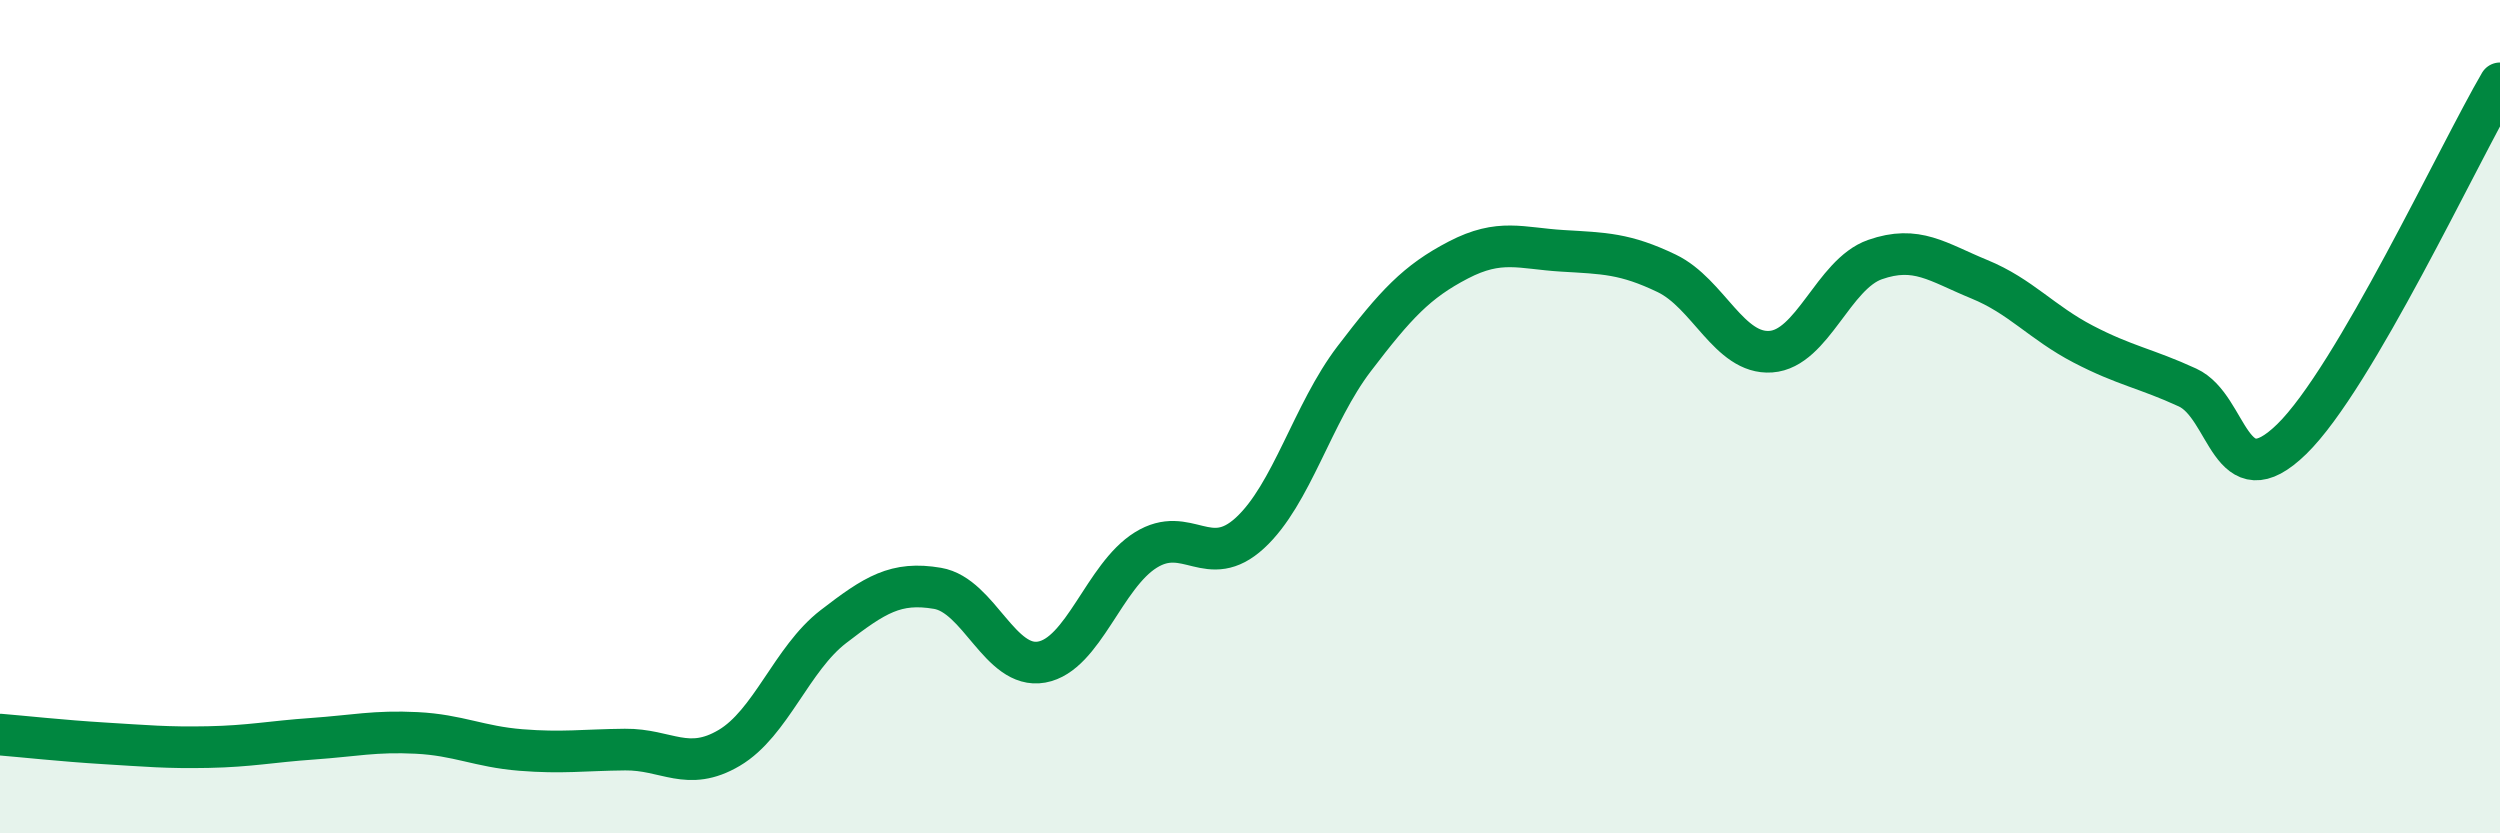 
    <svg width="60" height="20" viewBox="0 0 60 20" xmlns="http://www.w3.org/2000/svg">
      <path
        d="M 0,17.63 C 0.5,17.67 1.5,17.78 2.5,17.84 C 3.5,17.9 4,17.95 5,17.93 C 6,17.91 6.5,17.8 7.5,17.73 C 8.5,17.66 9,17.54 10,17.59 C 11,17.64 11.5,17.92 12.5,18 C 13.5,18.08 14,18 15,17.99 C 16,17.98 16.5,18.54 17.5,17.95 C 18.5,17.36 19,15.81 20,15.04 C 21,14.27 21.5,13.95 22.5,14.12 C 23.5,14.29 24,16.07 25,15.89 C 26,15.71 26.5,13.82 27.5,13.2 C 28.5,12.58 29,13.71 30,12.79 C 31,11.87 31.5,9.92 32.5,8.61 C 33.5,7.3 34,6.76 35,6.24 C 36,5.72 36.5,5.96 37.5,6.02 C 38.5,6.08 39,6.08 40,6.56 C 41,7.04 41.5,8.51 42.5,8.44 C 43.5,8.37 44,6.58 45,6.23 C 46,5.88 46.5,6.29 47.5,6.7 C 48.5,7.11 49,7.74 50,8.26 C 51,8.78 51.5,8.84 52.5,9.3 C 53.5,9.76 53.5,12 55,10.54 C 56.5,9.08 59,3.71 60,2L60 20L0 20Z"
        fill="#008740"
        opacity="0.1"
        stroke-linecap="round"
        stroke-linejoin="round"
      />
      <path
        d="M 0,17.63 C 0.5,17.67 1.5,17.78 2.5,17.84 C 3.5,17.9 4,17.95 5,17.93 C 6,17.91 6.5,17.8 7.5,17.73 C 8.5,17.66 9,17.54 10,17.59 C 11,17.64 11.5,17.92 12.5,18 C 13.5,18.08 14,18 15,17.99 C 16,17.98 16.5,18.54 17.5,17.95 C 18.5,17.36 19,15.81 20,15.04 C 21,14.27 21.5,13.95 22.5,14.12 C 23.5,14.29 24,16.07 25,15.89 C 26,15.71 26.5,13.82 27.5,13.2 C 28.5,12.58 29,13.71 30,12.79 C 31,11.87 31.5,9.92 32.5,8.61 C 33.5,7.3 34,6.76 35,6.24 C 36,5.72 36.5,5.96 37.5,6.02 C 38.5,6.08 39,6.08 40,6.56 C 41,7.04 41.5,8.51 42.5,8.44 C 43.5,8.37 44,6.58 45,6.23 C 46,5.88 46.5,6.29 47.5,6.7 C 48.5,7.11 49,7.74 50,8.26 C 51,8.78 51.5,8.84 52.5,9.3 C 53.5,9.76 53.5,12 55,10.54 C 56.5,9.08 59,3.71 60,2"
        stroke="#008740"
        stroke-width="1"
        fill="none"
        stroke-linecap="round"
        stroke-linejoin="round"
      />
    </svg>
  